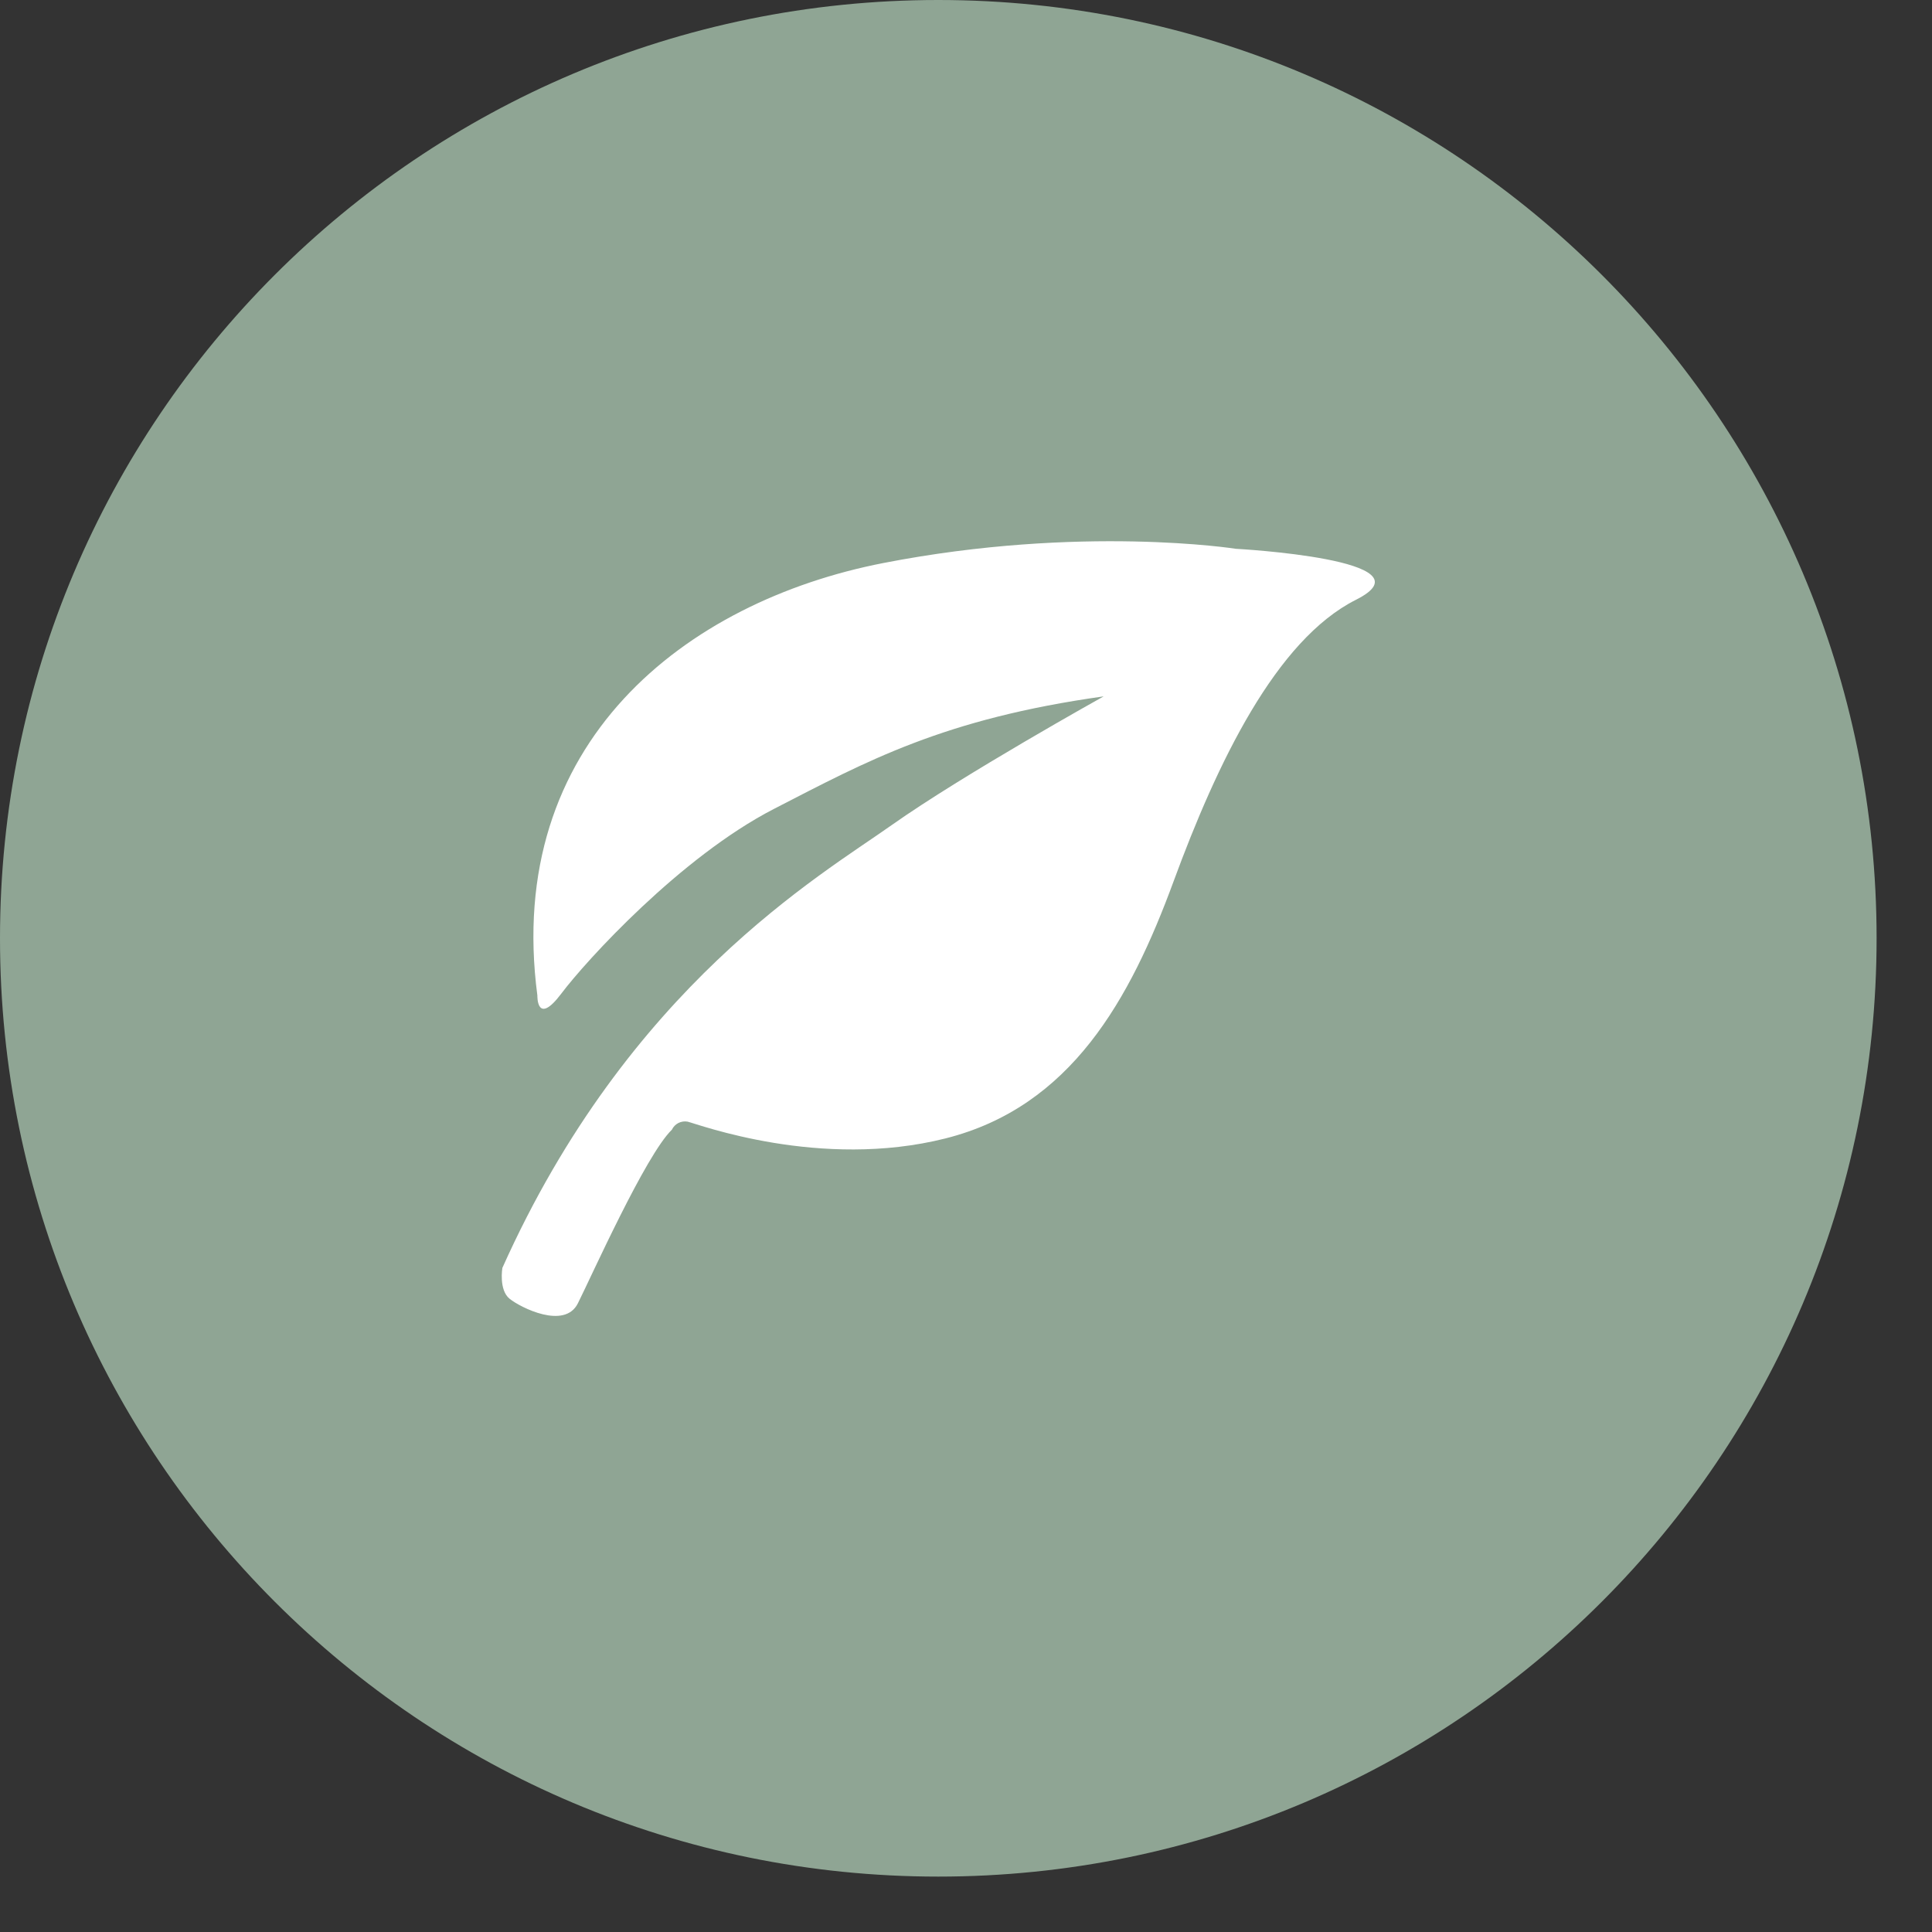 <svg width="34" height="34" viewBox="0 0 34 34" fill="none" xmlns="http://www.w3.org/2000/svg">
<rect x="0" y="0" width="34" height="34" fill="#333333" stroke="none"/>
<path d="M16.512 33.025C25.632 33.025 33.025 25.632 33.025 16.512C33.025 7.393 25.632 -0 16.512 -0C7.393 -0 0 7.393 0 16.512C0 25.632 7.393 33.025 16.512 33.025Z" fill="#8FA594"/>
<path d="M8.841 22.312C8.841 22.312 8.775 22.701 8.969 22.857C9.163 23.012 9.935 23.402 10.169 22.938C10.403 22.473 11.362 20.326 11.824 19.881C11.848 19.83 11.888 19.789 11.938 19.763C11.988 19.738 12.045 19.729 12.1 19.739C12.285 19.783 14.435 20.59 16.64 20.034C18.846 19.477 19.887 17.595 20.654 15.508C21.421 13.422 22.455 11.263 23.863 10.555C25.27 9.847 21.75 9.658 21.75 9.658C21.75 9.658 19.027 9.23 15.547 9.908C12.067 10.586 8.87 13.067 9.457 17.52C9.457 17.52 9.441 18.066 9.878 17.486C10.314 16.906 11.979 15.081 13.617 14.237C15.256 13.394 16.6 12.65 19.423 12.255C19.423 12.255 16.952 13.63 15.694 14.519C14.437 15.409 11.059 17.359 8.841 22.313L8.841 22.312Z" fill="white"/>
</svg>
